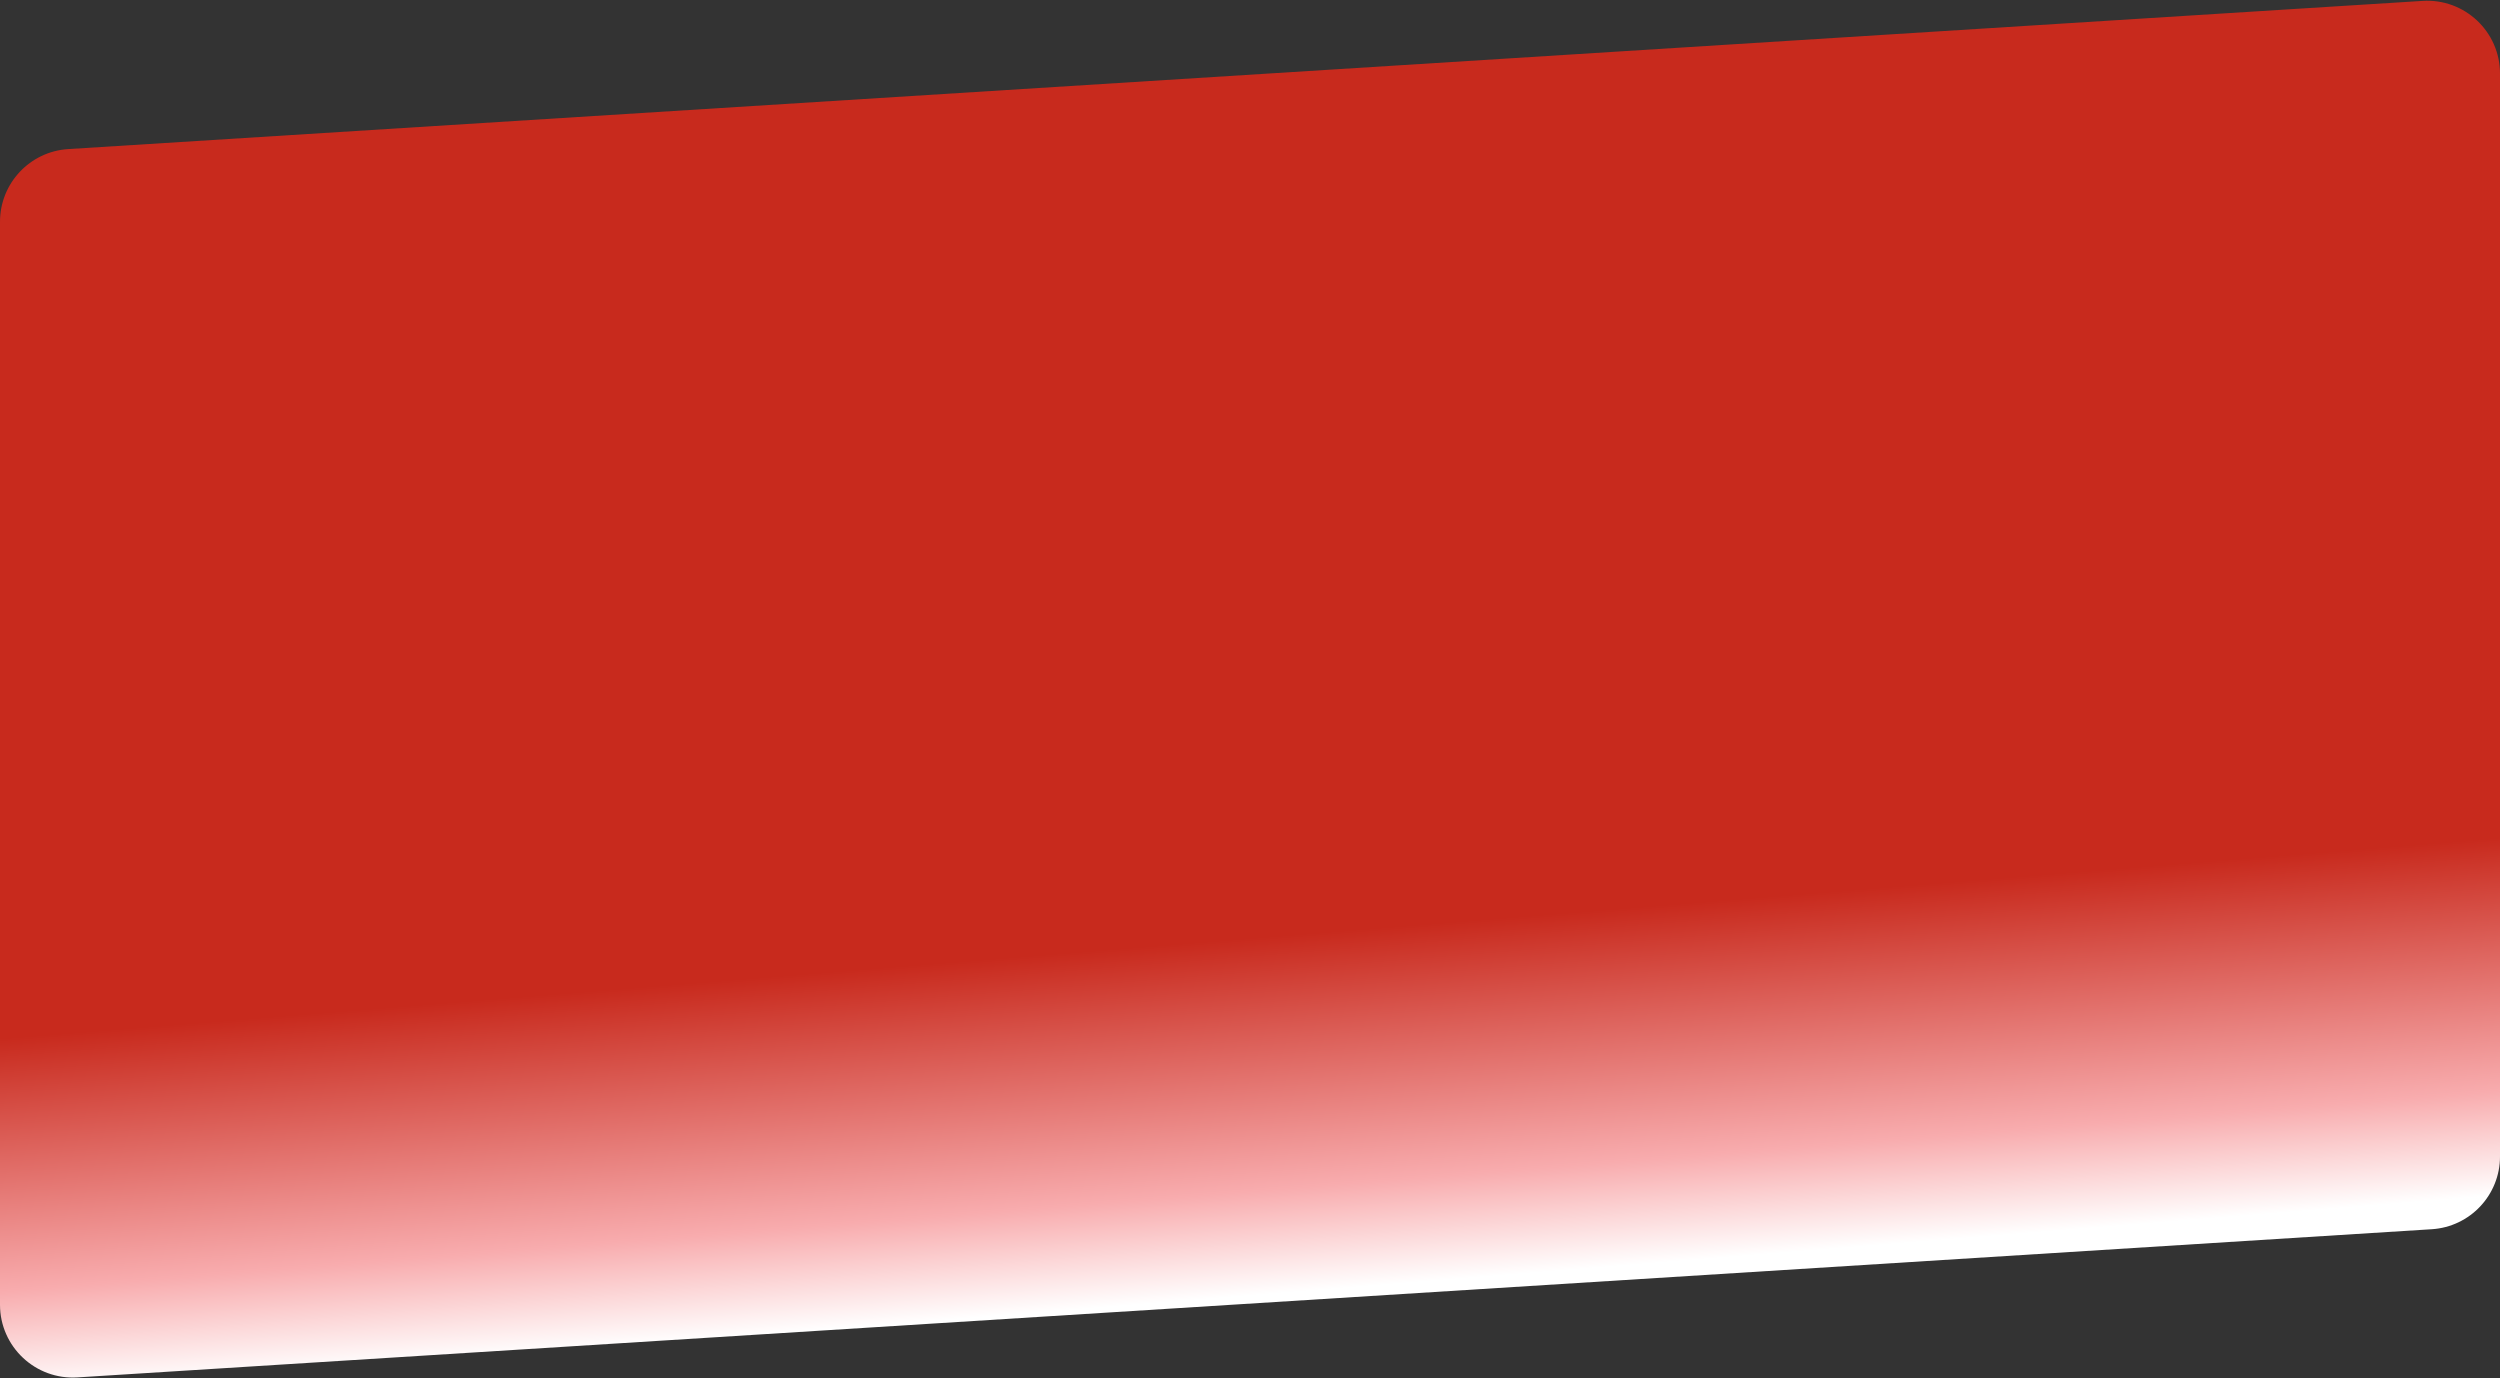 <svg width="1890" height="1042" viewBox="0 0 1890 1042" fill="none" xmlns="http://www.w3.org/2000/svg">
<rect x="0" y="0" width="1890" height="1042" fill="#333333" stroke="none"/>
<path d="M0 167.66C0 138.593 22.594 114.532 51.604 112.706L1831.48 0.683C1863.19 -1.312 1890 23.866 1890 55.637V874.34C1890 903.407 1867.41 927.468 1838.4 929.294L58.521 1041.32C26.813 1043.31 0 1018.13 0 986.363V167.66Z" fill="url(#paint0_linear_3271_4780)"/>
<defs>
<linearGradient id="paint0_linear_3271_4780" x1="923" y1="711" x2="945" y2="985" gradientUnits="userSpaceOnUse">
<stop stop-color="#C82A1D"/>
<stop offset="0.695" stop-color="#F8ACAE"/>
<stop offset="0.98" stop-color="white"/>
</linearGradient>
</defs>
</svg>
